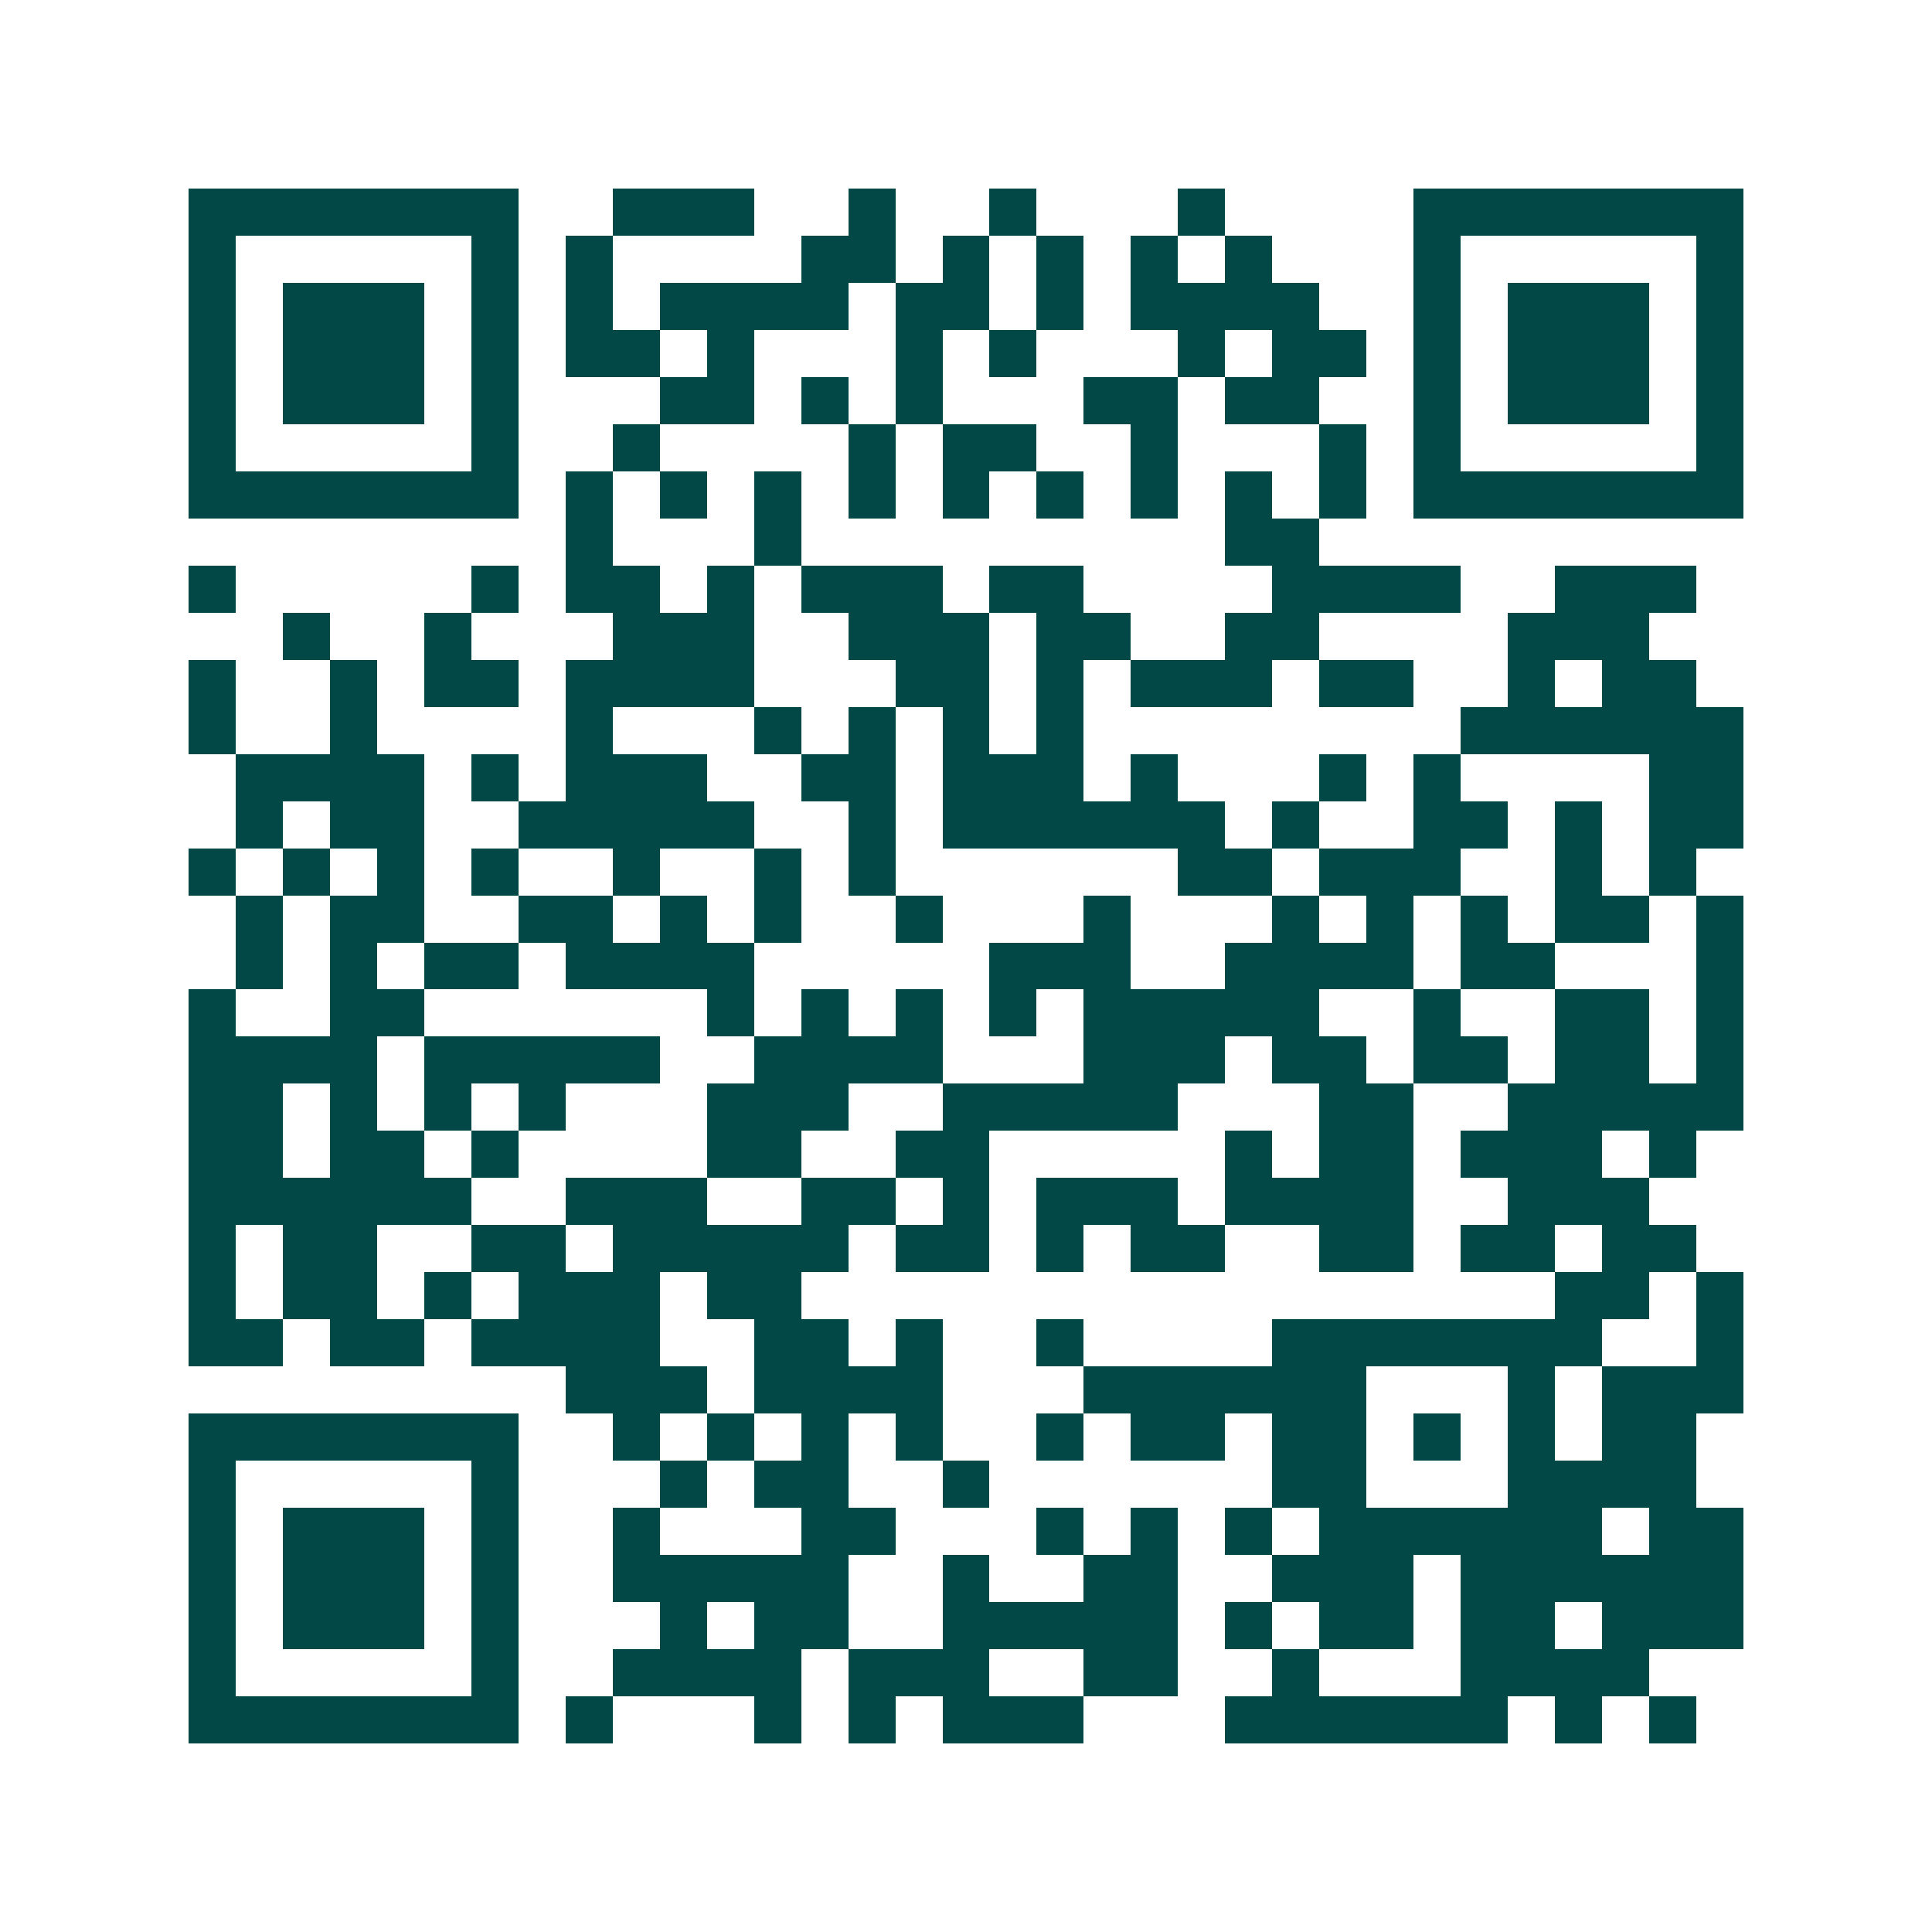 <svg xmlns="http://www.w3.org/2000/svg" width="200" height="200" viewBox="0 0 41 41" shape-rendering="crispEdges"><path fill="#ffffff" d="M0 0h41v41H0z"/><path stroke="#014847" d="M4 4.5h7m2 0h3m2 0h1m2 0h1m3 0h1m4 0h7M4 5.5h1m5 0h1m1 0h1m4 0h2m1 0h1m1 0h1m1 0h1m1 0h1m3 0h1m5 0h1M4 6.5h1m1 0h3m1 0h1m1 0h1m1 0h4m1 0h2m1 0h1m1 0h4m2 0h1m1 0h3m1 0h1M4 7.5h1m1 0h3m1 0h1m1 0h2m1 0h1m3 0h1m1 0h1m3 0h1m1 0h2m1 0h1m1 0h3m1 0h1M4 8.5h1m1 0h3m1 0h1m3 0h2m1 0h1m1 0h1m3 0h2m1 0h2m2 0h1m1 0h3m1 0h1M4 9.5h1m5 0h1m2 0h1m4 0h1m1 0h2m2 0h1m3 0h1m1 0h1m5 0h1M4 10.5h7m1 0h1m1 0h1m1 0h1m1 0h1m1 0h1m1 0h1m1 0h1m1 0h1m1 0h1m1 0h7M12 11.5h1m3 0h1m9 0h2M4 12.5h1m5 0h1m1 0h2m1 0h1m1 0h3m1 0h2m4 0h4m2 0h3M6 13.5h1m2 0h1m3 0h3m2 0h3m1 0h2m2 0h2m4 0h3M4 14.5h1m2 0h1m1 0h2m1 0h4m3 0h2m1 0h1m1 0h3m1 0h2m2 0h1m1 0h2M4 15.5h1m2 0h1m4 0h1m3 0h1m1 0h1m1 0h1m1 0h1m8 0h6M5 16.5h4m1 0h1m1 0h3m2 0h2m1 0h3m1 0h1m3 0h1m1 0h1m4 0h2M5 17.5h1m1 0h2m2 0h5m2 0h1m1 0h6m1 0h1m2 0h2m1 0h1m1 0h2M4 18.5h1m1 0h1m1 0h1m1 0h1m2 0h1m2 0h1m1 0h1m6 0h2m1 0h3m2 0h1m1 0h1M5 19.5h1m1 0h2m2 0h2m1 0h1m1 0h1m2 0h1m3 0h1m3 0h1m1 0h1m1 0h1m1 0h2m1 0h1M5 20.5h1m1 0h1m1 0h2m1 0h4m5 0h3m2 0h4m1 0h2m3 0h1M4 21.5h1m2 0h2m6 0h1m1 0h1m1 0h1m1 0h1m1 0h5m2 0h1m2 0h2m1 0h1M4 22.5h4m1 0h5m2 0h4m3 0h3m1 0h2m1 0h2m1 0h2m1 0h1M4 23.5h2m1 0h1m1 0h1m1 0h1m3 0h3m2 0h5m3 0h2m2 0h5M4 24.5h2m1 0h2m1 0h1m4 0h2m2 0h2m5 0h1m1 0h2m1 0h3m1 0h1M4 25.5h6m2 0h3m2 0h2m1 0h1m1 0h3m1 0h4m2 0h3M4 26.5h1m1 0h2m2 0h2m1 0h5m1 0h2m1 0h1m1 0h2m2 0h2m1 0h2m1 0h2M4 27.5h1m1 0h2m1 0h1m1 0h3m1 0h2m16 0h2m1 0h1M4 28.5h2m1 0h2m1 0h4m2 0h2m1 0h1m2 0h1m4 0h7m2 0h1M12 29.5h3m1 0h4m3 0h6m3 0h1m1 0h3M4 30.5h7m2 0h1m1 0h1m1 0h1m1 0h1m2 0h1m1 0h2m1 0h2m1 0h1m1 0h1m1 0h2M4 31.5h1m5 0h1m3 0h1m1 0h2m2 0h1m6 0h2m3 0h4M4 32.5h1m1 0h3m1 0h1m2 0h1m3 0h2m3 0h1m1 0h1m1 0h1m1 0h6m1 0h2M4 33.5h1m1 0h3m1 0h1m2 0h5m2 0h1m2 0h2m2 0h3m1 0h6M4 34.5h1m1 0h3m1 0h1m3 0h1m1 0h2m2 0h5m1 0h1m1 0h2m1 0h2m1 0h3M4 35.5h1m5 0h1m2 0h4m1 0h3m2 0h2m2 0h1m3 0h4M4 36.5h7m1 0h1m3 0h1m1 0h1m1 0h3m3 0h6m1 0h1m1 0h1"/></svg>

